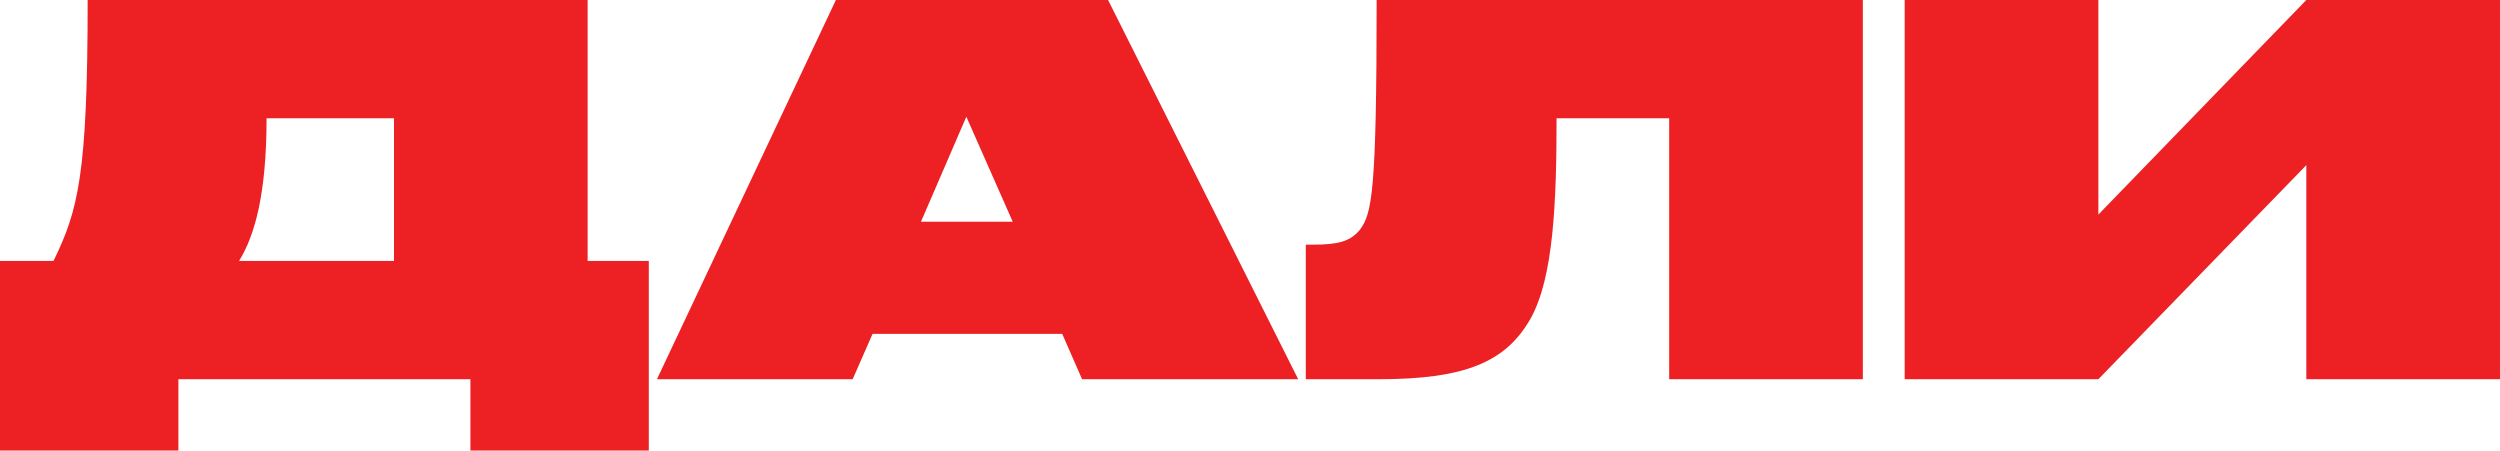 <?xml version="1.0" encoding="UTF-8"?>
<svg xmlns="http://www.w3.org/2000/svg" id="Layer_3" data-name="Layer 3" viewBox="0 0 735.74 132.59">
  <defs>
    <style>
      .cls-1 {
        fill: #ed2024;
      }
    </style>
  </defs>
  <path class="cls-1" d="m15.75,76.8c7.2-14.85,10.05-25.05,10.05-76.8h147.14v76.8h18v55.8h-52.5v-21H52.5v21H0v-55.8h15.75Zm100.2,0v-42h-37.5c0,22.2-3.45,34.5-8.1,42h45.6Z"></path>
  <path class="cls-1" d="m312.59,98.25h-55.8l-5.85,13.35h-57.6L246,0h80.1l55.95,111.6h-63.6l-5.85-13.35Zm-28.2-63.9l-13.35,30.9h27l-13.65-30.9Z"></path>
  <path class="cls-1" d="m491.24,34.8h-33.15c0,24.75-.9,46.95-7.65,58.95-7.2,12.75-19.2,17.85-44.55,17.85h-21.6v-39.6h2.1c7.35,0,10.95-.9,13.8-4.35,3.6-4.8,4.95-11.1,4.95-67.65h143.09v111.6h-57V34.8Z"></path>
  <path class="cls-1" d="m678.74,48.6l-61.2,63h-57V0h57v63.15L678.74,0h57v111.6h-57v-63Z"></path>
</svg>
